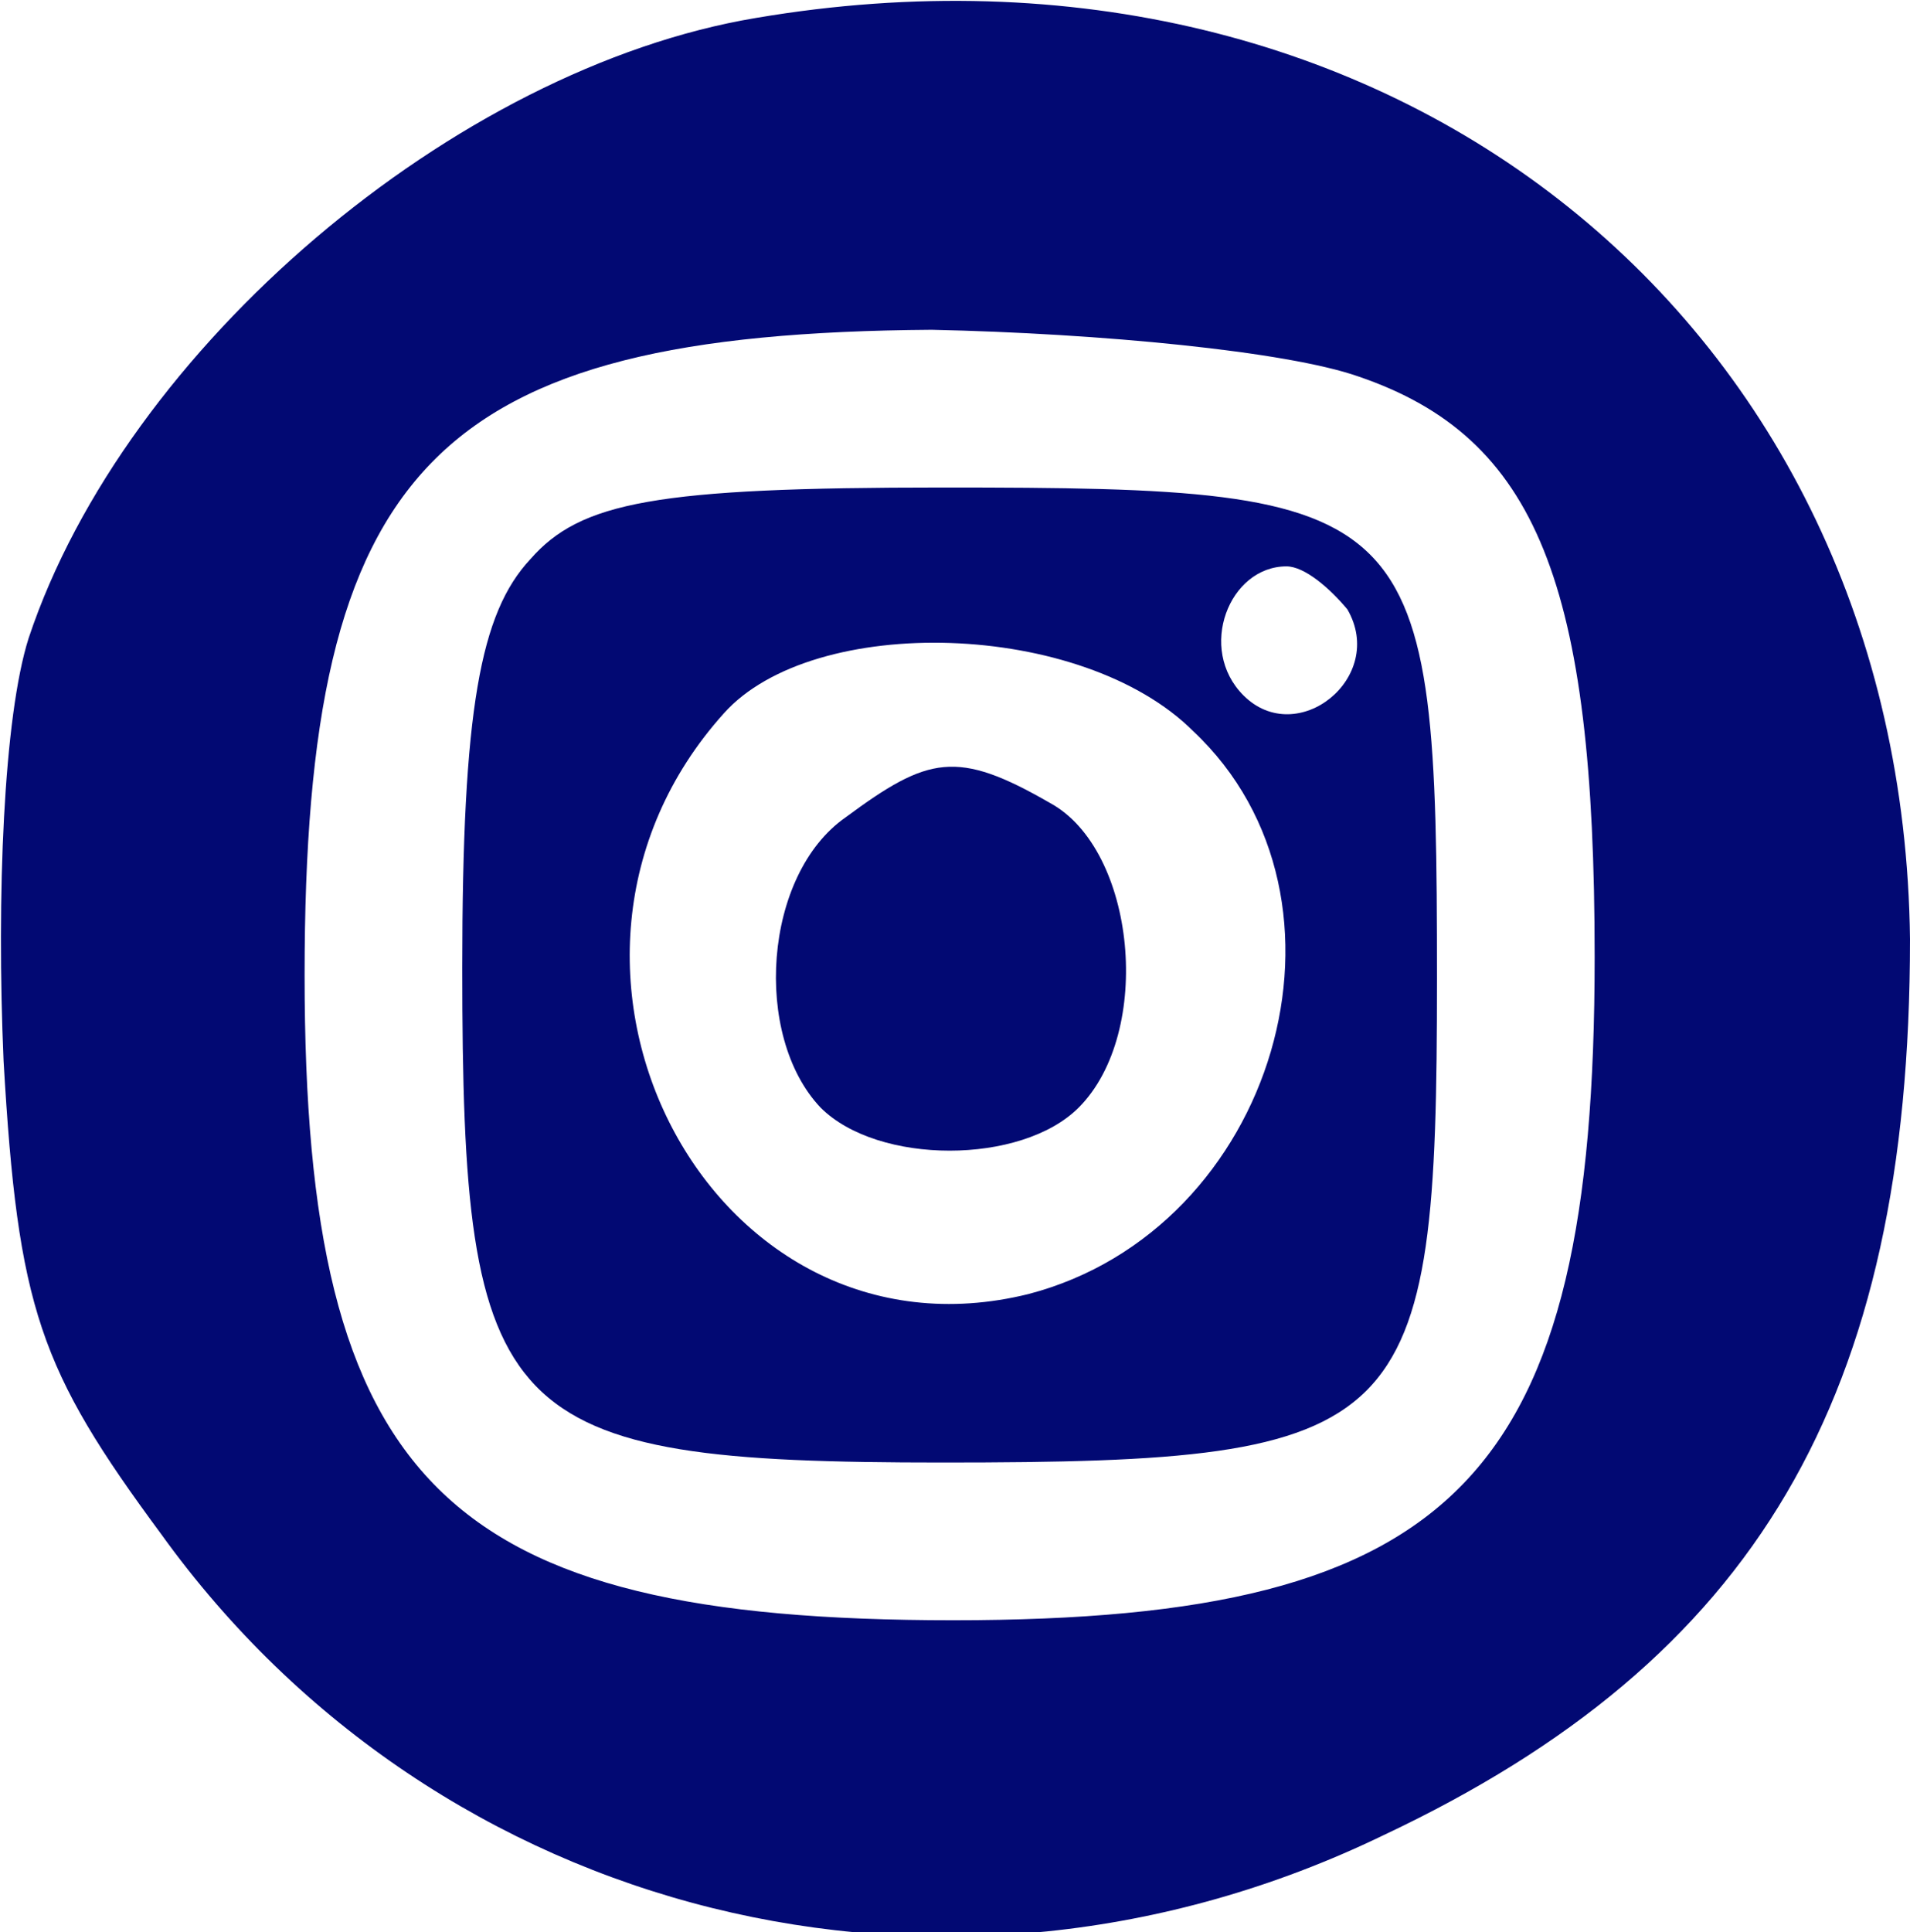 <svg version="1.1" id="Calque_1" xmlns="http://www.w3.org/2000/svg" x="0" y="0" viewBox="0 0 53.3 53.9" xml:space="preserve"><style>.st0{fill:#020973}</style><path class="st0" d="M21.1.5C12.7 1.9 3.5 9.7.8 17.8.1 20-.1 25 .1 29.6c.4 6.9 1 8.6 4.4 13.2 7.7 10.7 21.9 14.3 34.1 8.4C49 46.3 53.3 39 53.3 26.2 53.1 9 38.8-2.5 21.1.5zm16.8 10c5 1.7 6.6 5.8 6.6 16.2 0 14.5-3.8 18.5-17.9 18.5-14.2 0-18.1-3.8-18.1-18S12.1 9.3 26 9.2c4.7.1 9.9.6 11.9 1.3z"/><path class="st0" d="M14.8 15.6c-1.4 1.5-1.9 4.2-1.9 11.4 0 12.7 1 13.8 13.4 13.8 13.1 0 13.8-.8 13.8-13.5 0-13.3-.4-13.7-13.8-13.7-8 0-10.1.4-11.5 2zM37.6 17c1.1 1.9-1.4 3.9-2.9 2.4-1.3-1.3-.4-3.6 1.2-3.6.5 0 1.2.6 1.7 1.2zm-4.3 3.4c5 4.7 2.3 13.9-4.6 15.7-8.9 2.2-14.8-9.2-8.5-16.2 2.5-2.8 10-2.6 13.1.5z"/><path class="st0" d="M23.6 22.8c-2.3 1.6-2.6 6.1-.7 8.1 1.6 1.6 5.6 1.6 7.2 0 2.1-2.1 1.6-7.2-.8-8.5-2.6-1.5-3.4-1.3-5.7.4z"/></svg>